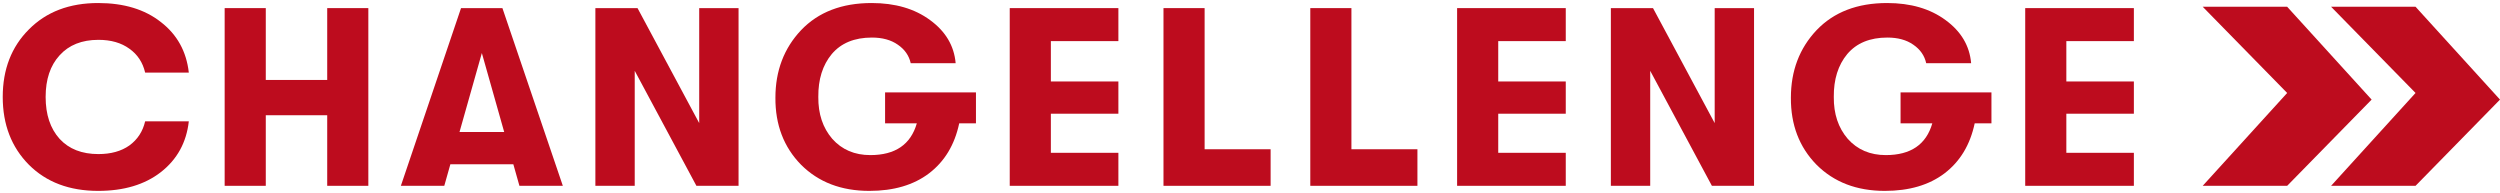 <?xml version="1.0" encoding="UTF-8"?> <svg xmlns="http://www.w3.org/2000/svg" width="740" height="57" viewBox="0 0 740 57" fill="none"><path d="M29.062 56.503C20.546 56.503 13.708 53.923 8.548 48.763C3.388 43.553 0.809 36.865 0.809 28.7C0.809 20.535 3.388 13.872 8.548 8.712C13.708 3.502 20.546 0.897 29.062 0.897C36.676 0.897 42.863 2.776 47.622 6.533C52.431 10.24 55.186 15.225 55.888 21.486H42.963C42.262 18.481 40.709 16.126 38.304 14.423C35.9 12.67 32.844 11.793 29.137 11.793C24.228 11.793 20.396 13.321 17.64 16.377C14.885 19.382 13.508 23.49 13.508 28.7C13.508 33.91 14.885 38.043 17.64 41.099C20.396 44.104 24.228 45.607 29.137 45.607C32.844 45.607 35.9 44.755 38.304 43.052C40.709 41.299 42.262 38.919 42.963 35.914H55.888C55.186 42.175 52.431 47.185 47.622 50.942C42.863 54.649 36.676 56.503 29.062 56.503Z" fill="#BD0C1E"></path><path d="M66.498 55V2.4H78.671V23.666H96.856V2.4H109.028V55H96.856V34.11H78.671V55H66.498Z" fill="#BD0C1E"></path><path d="M153.749 55L151.946 48.613H133.311L131.507 55H118.658L136.466 2.4H148.715L166.598 55H153.749ZM136.016 39.07H149.241L142.628 15.7L136.016 39.07Z" fill="#BD0C1E"></path><path d="M176.232 55V2.4H188.706L206.965 36.44V2.4H218.612V55H206.138L187.879 20.96V55H176.232Z" fill="#BD0C1E"></path><path d="M288.885 27.348V36.515H283.925C282.573 42.877 279.592 47.811 274.983 51.318C270.425 54.774 264.539 56.503 257.325 56.503C249.009 56.503 242.271 53.923 237.112 48.763C232.002 43.553 229.472 36.941 229.522 28.925C229.522 20.96 232.052 14.298 237.112 8.938C242.221 3.578 249.185 0.897 258.001 0.897C264.964 0.897 270.725 2.576 275.284 5.932C279.893 9.288 282.422 13.546 282.873 18.706H269.573C269.072 16.452 267.795 14.623 265.741 13.221C263.737 11.818 261.182 11.117 258.076 11.117C252.917 11.117 248.959 12.745 246.204 16.001C243.499 19.257 242.171 23.49 242.221 28.7C242.171 33.709 243.549 37.842 246.354 41.099C249.21 44.304 252.967 45.908 257.625 45.908C264.989 45.908 269.573 42.777 271.376 36.515H261.984V27.348H288.885Z" fill="#BD0C1E"></path><path d="M298.881 55V2.4H331.042V12.169H311.054V24.116H331.042V33.659H311.054V45.231H331.042V55H298.881Z" fill="#BD0C1E"></path><path d="M344.392 55V2.4H356.565V44.179H376.102V55H344.392Z" fill="#BD0C1E"></path><path d="M387.848 55V2.4H400.021V44.179H419.558V55H387.848Z" fill="#BD0C1E"></path><path d="M431.304 55V2.4H463.465V12.169H443.477V24.116H463.465V33.659H443.477V45.231H463.465V55H431.304Z" fill="#BD0C1E"></path><path d="M476.815 55V2.4H489.289L507.548 36.44V2.4H519.195V55H506.722L488.462 20.96V55H476.815Z" fill="#BD0C1E"></path><path d="M589.468 27.348V36.515H584.508C583.156 42.877 580.175 47.811 575.566 51.318C571.008 54.774 565.122 56.503 557.908 56.503C549.592 56.503 542.855 53.923 537.695 48.763C532.585 43.553 530.055 36.941 530.105 28.925C530.105 20.96 532.635 14.298 537.695 8.938C542.804 3.578 549.768 0.897 558.584 0.897C565.547 0.897 571.308 2.576 575.867 5.932C580.476 9.288 583.005 13.546 583.456 18.706H570.156C569.655 16.452 568.378 14.623 566.324 13.221C564.32 11.818 561.765 11.117 558.659 11.117C553.5 11.117 549.542 12.745 546.787 16.001C544.082 19.257 542.754 23.49 542.804 28.7C542.754 33.709 544.132 37.842 546.937 41.099C549.793 44.304 553.55 45.908 558.209 45.908C565.572 45.908 570.156 42.777 571.96 36.515H562.567V27.348H589.468Z" fill="#BD0C1E"></path><path d="M599.464 55V2.4H631.625V12.169H611.637V24.116H631.625V33.659H611.637V45.231H631.625V55H599.464Z" fill="#BD0C1E"></path><path d="M690 2L715 27.518L690 55H715L740 29.482L715 2H690Z" fill="#BD0C1E"></path><path d="M652 2L677 27.518L652 55H677L702 29.482L677 2H652Z" fill="#BD0C1E"></path></svg> 